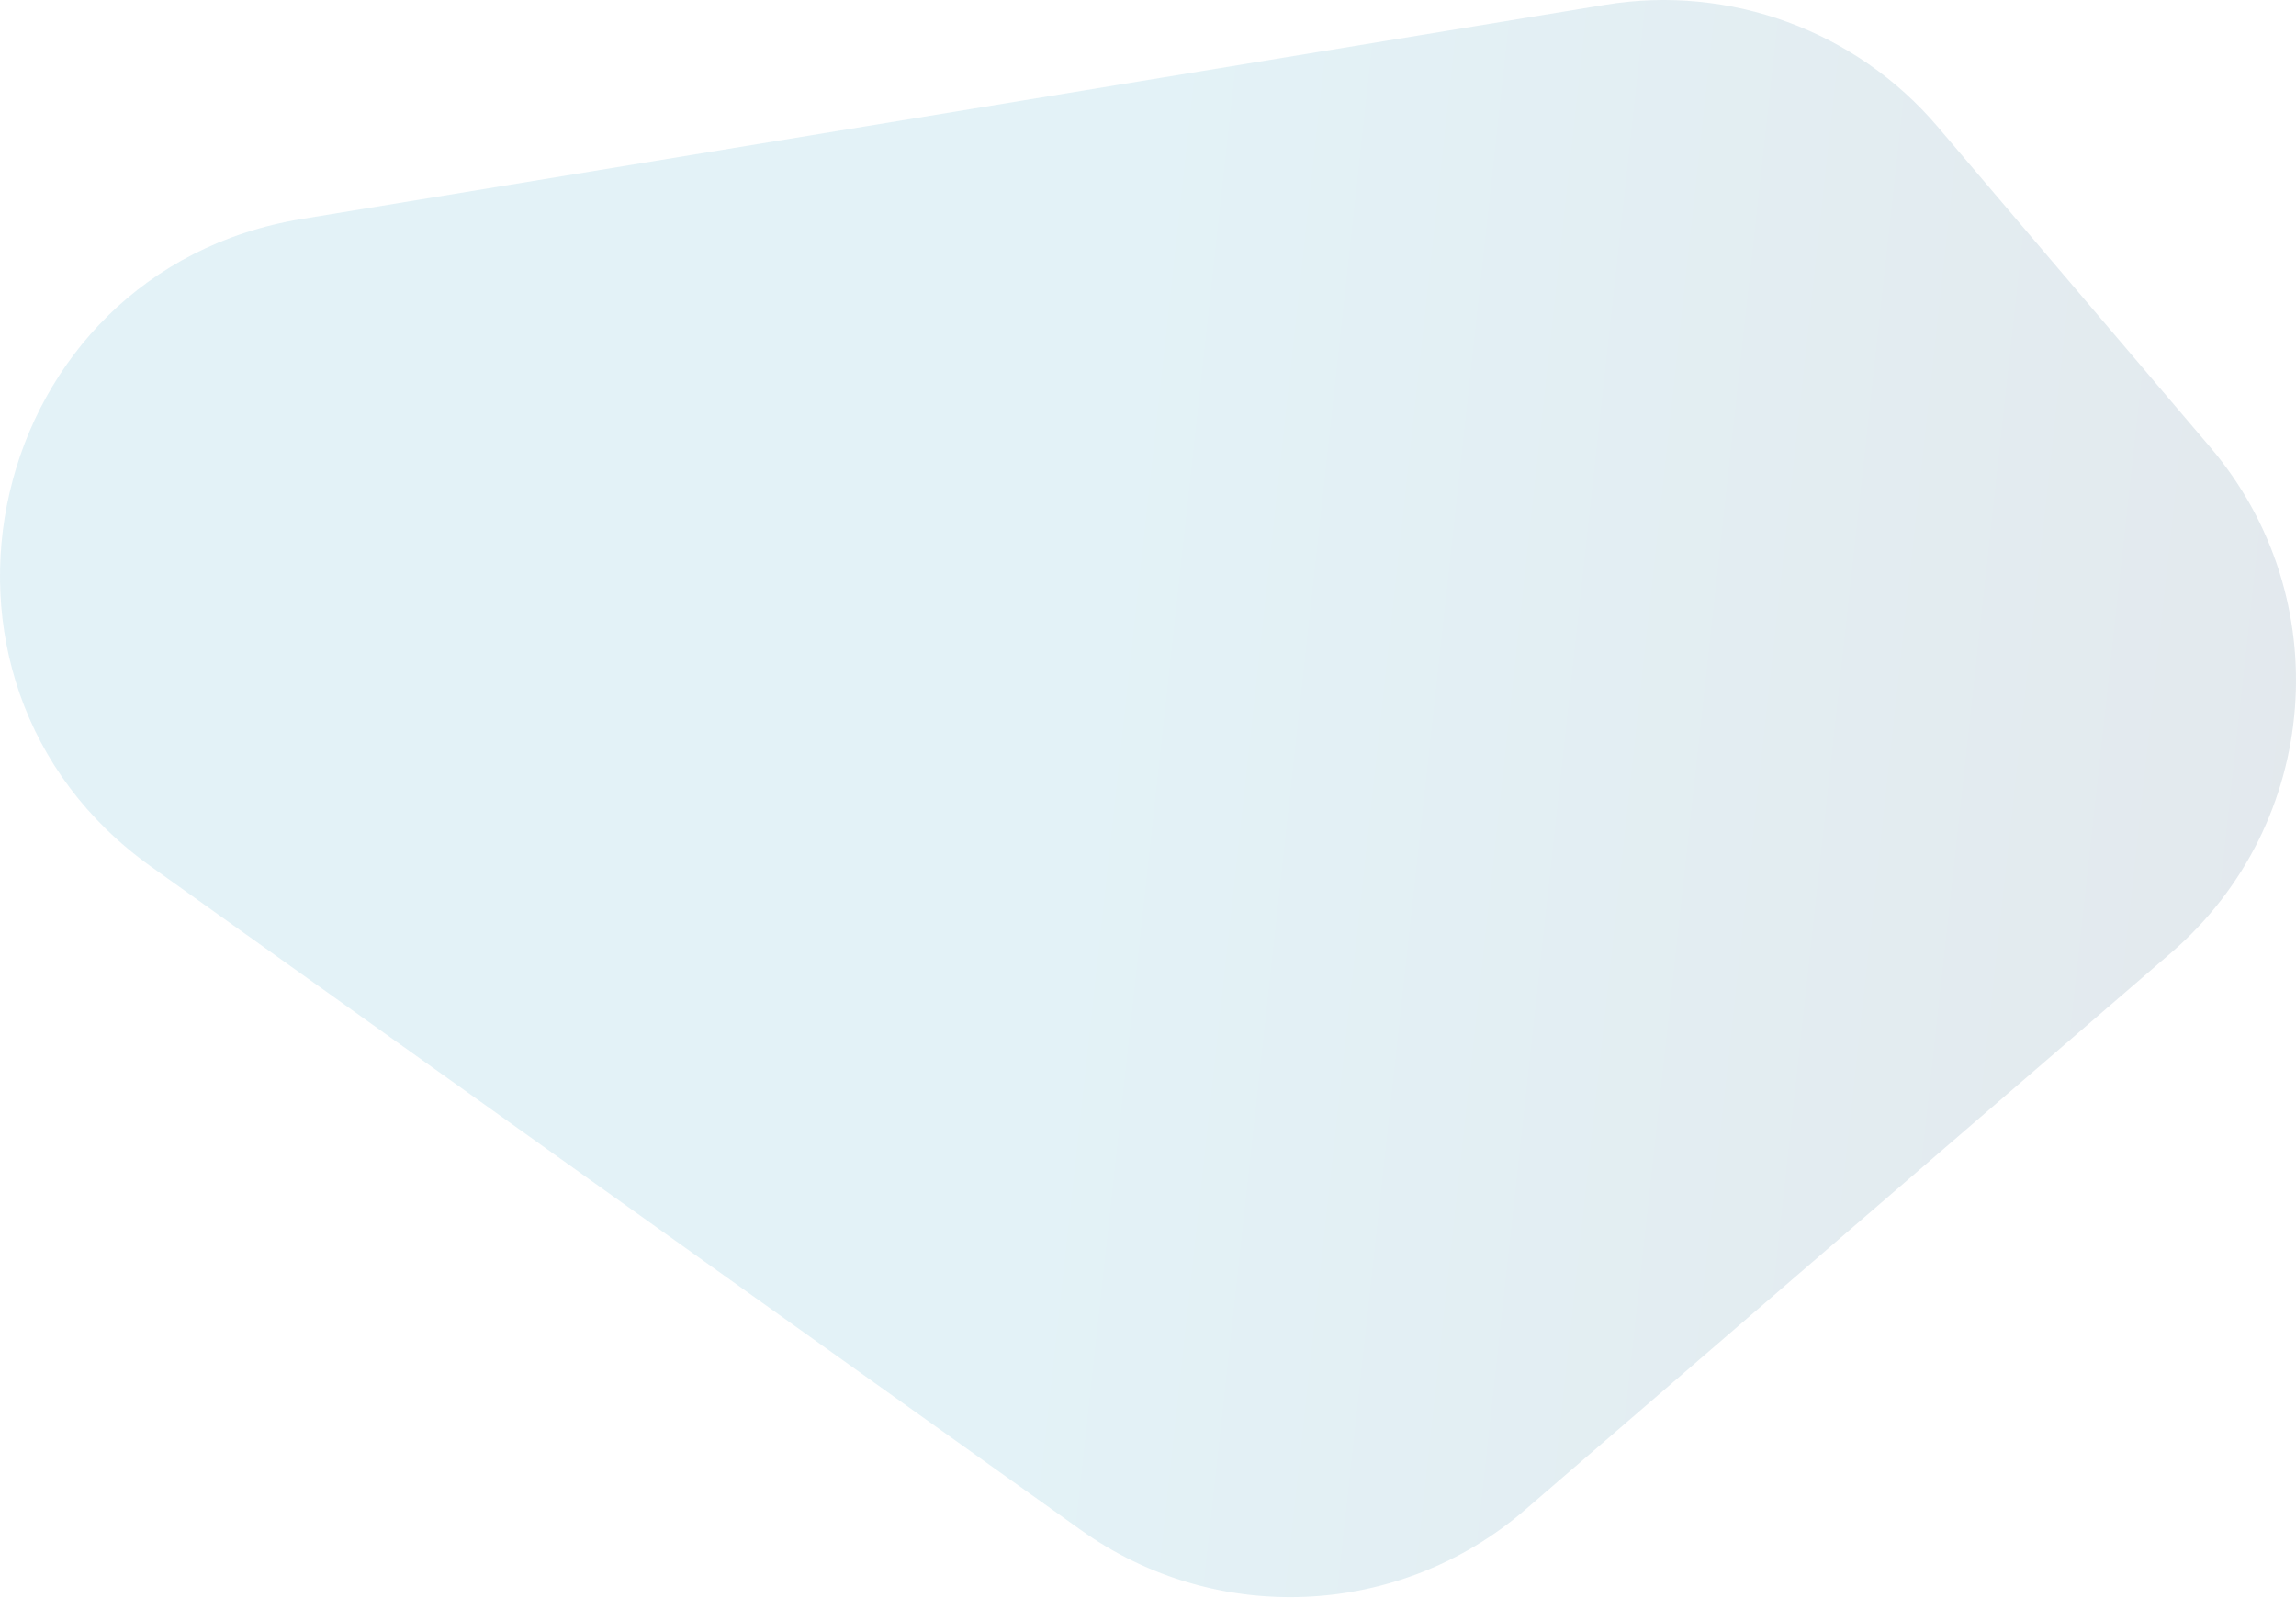 <?xml version="1.0" encoding="UTF-8"?> <svg xmlns="http://www.w3.org/2000/svg" width="1175" height="818" viewBox="0 0 1175 818" fill="none"> <path opacity="0.11" d="M821.551 2.439C885.252 -8.028 949.781 15.644 991.601 64.822L1131.16 228.932C1196.68 305.99 1187.74 421.488 1111.14 487.544L780.437 772.705C716.195 828.101 622.411 832.413 553.356 783.146L77.307 443.51C-56.378 348.133 -7.691 138.702 154.356 112.074L821.551 2.439Z" fill="url(#paint0_linear_28_74)"></path> <defs> <linearGradient id="paint0_linear_28_74" x1="550.461" y1="215.71" x2="1350.02" y2="303.221" gradientUnits="userSpaceOnUse"> <stop stop-color="#038CB7"></stop> <stop offset="1" stop-color="#002147"></stop> </linearGradient> </defs> </svg> 